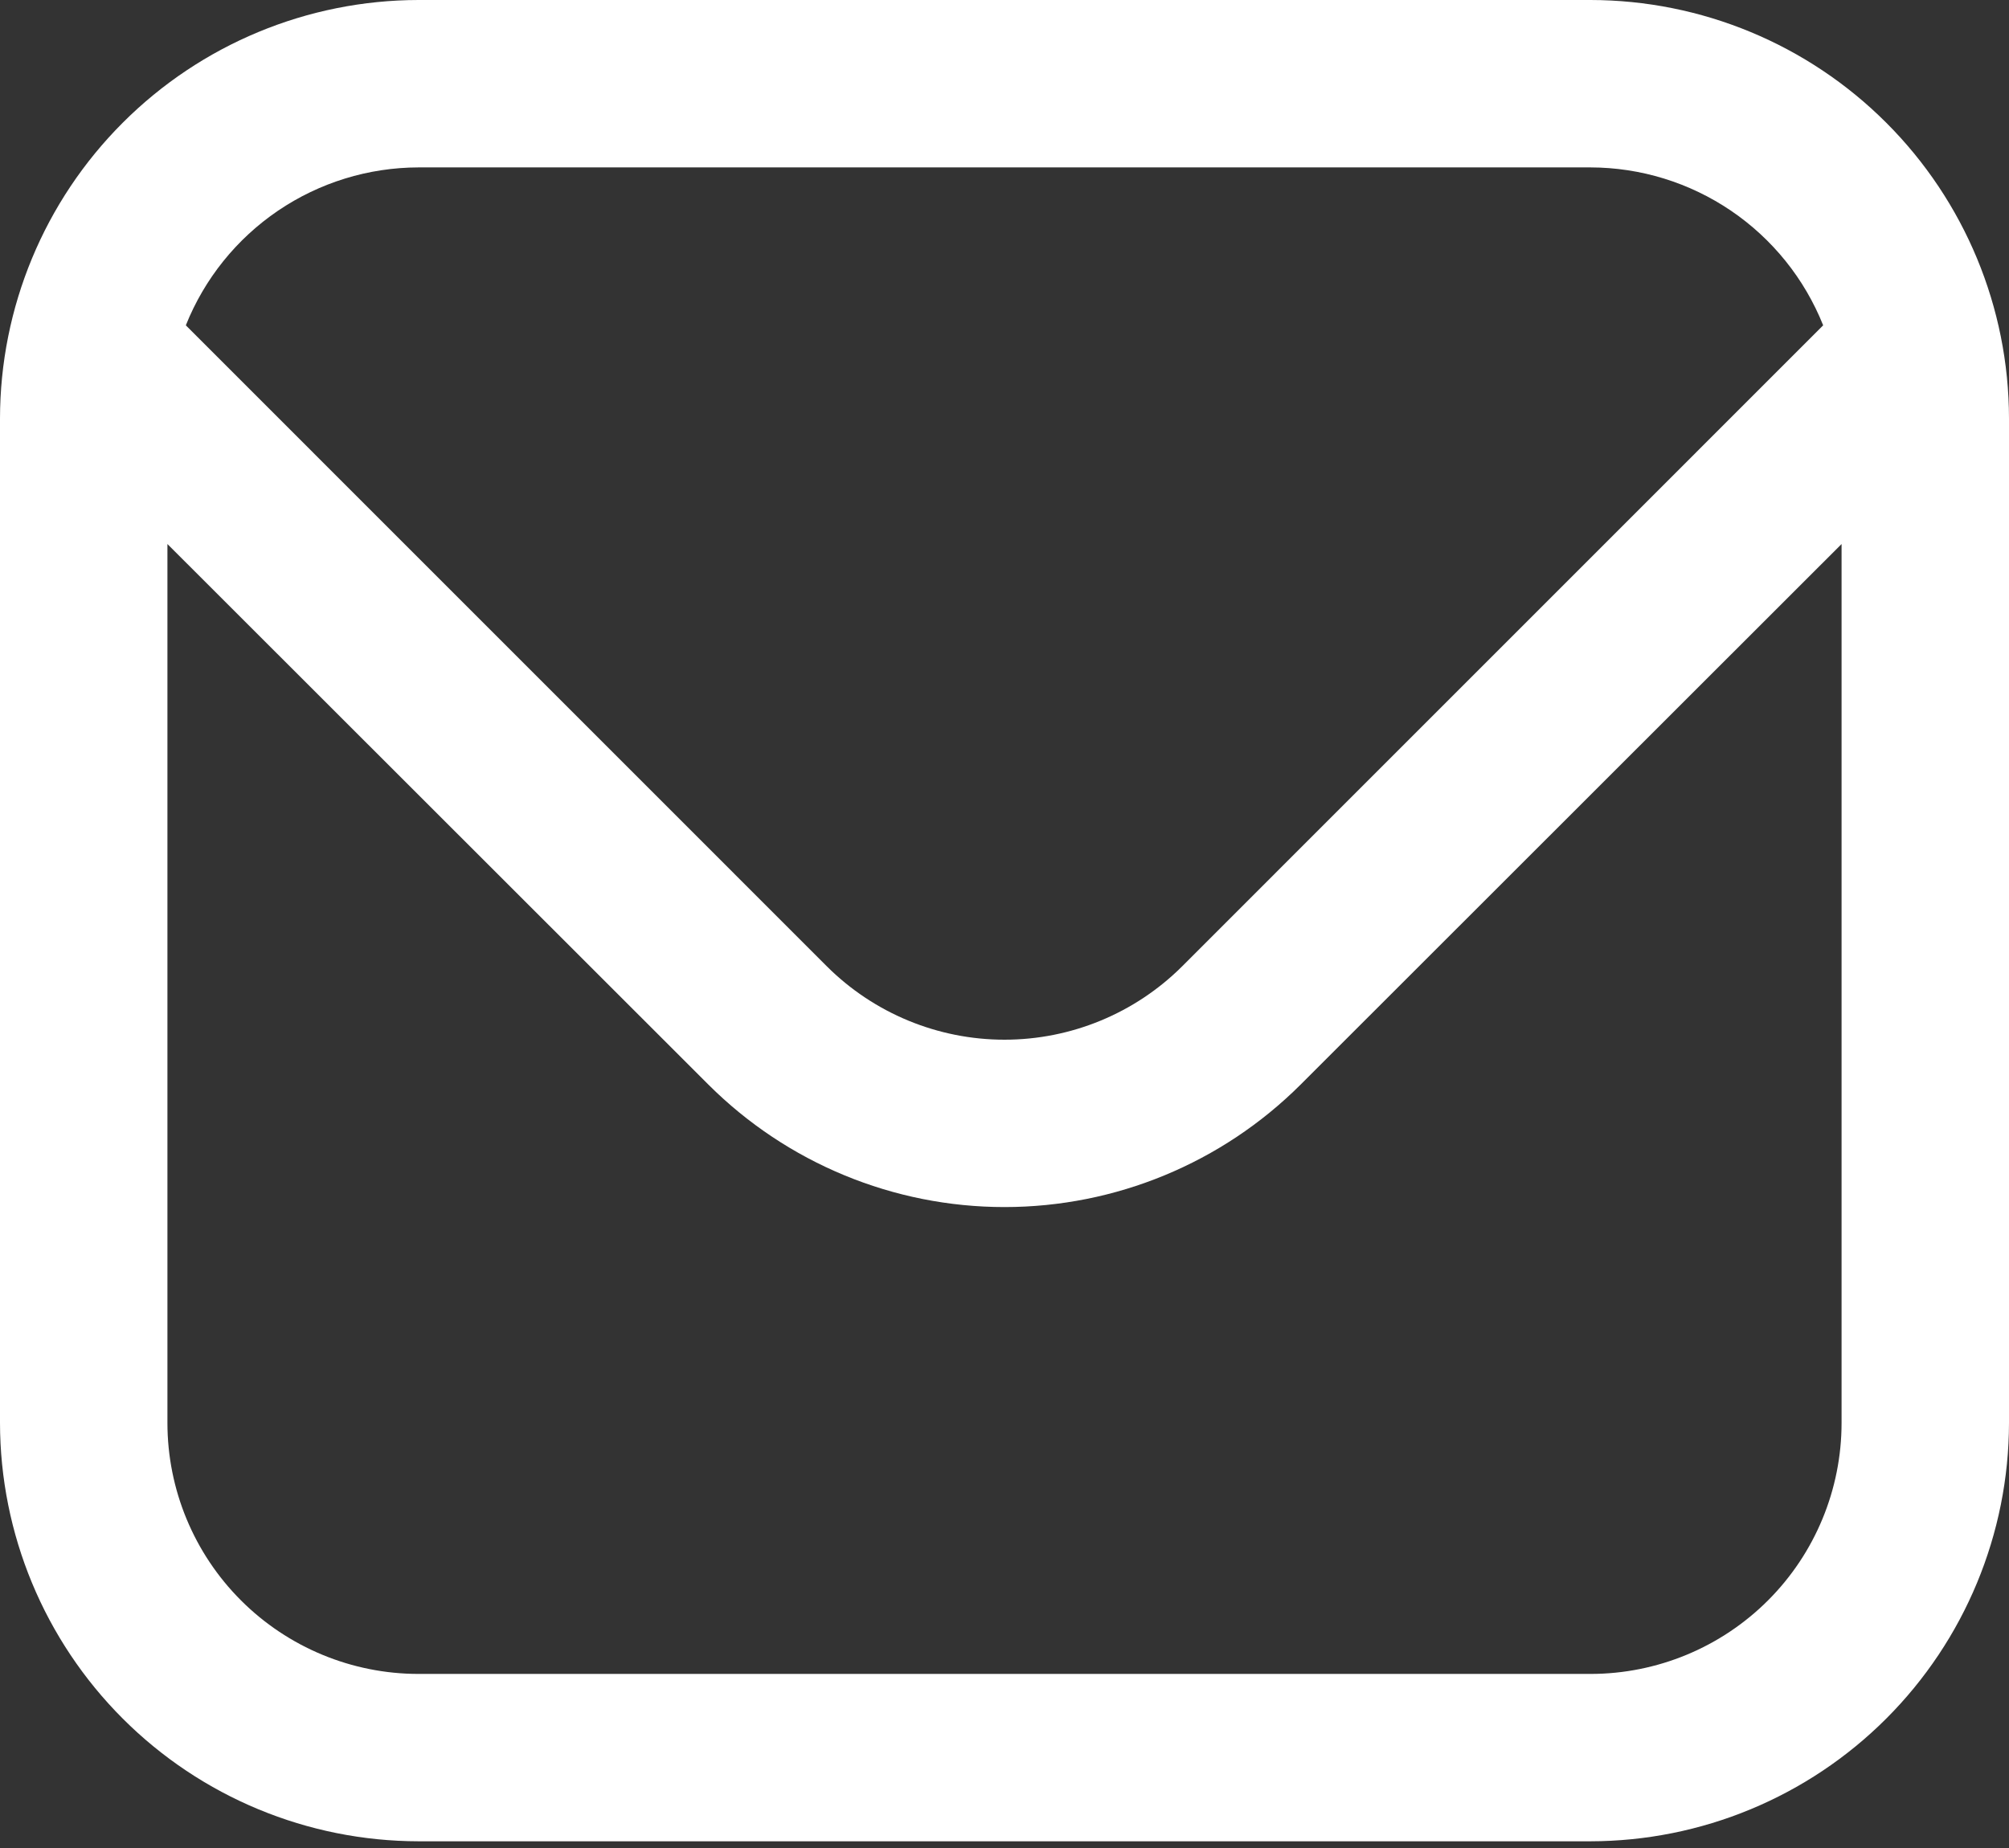 <svg width="50" height="46" viewBox="0 0 50 46" fill="none" xmlns="http://www.w3.org/2000/svg">
<rect x="0" y="0" width="50" height="46" fill="#333333" stroke="none"/>
<path d="M39.583 0H10.417C7.655 0.003 5.007 1.102 3.055 3.055C1.102 5.007 0.003 7.655 0 10.417L0 35.417C0.003 38.178 1.102 40.826 3.055 42.779C5.007 44.731 7.655 45.83 10.417 45.833H39.583C42.345 45.83 44.993 44.731 46.945 42.779C48.898 40.826 49.997 38.178 50 35.417V10.417C49.997 7.655 48.898 5.007 46.945 3.055C44.993 1.102 42.345 0.003 39.583 0ZM10.417 4.167H39.583C40.831 4.169 42.049 4.545 43.081 5.245C44.113 5.946 44.912 6.939 45.375 8.098L29.421 24.054C28.247 25.224 26.657 25.88 25 25.88C23.343 25.88 21.753 25.224 20.579 24.054L4.625 8.098C5.088 6.939 5.887 5.946 6.919 5.245C7.951 4.545 9.169 4.169 10.417 4.167ZM39.583 41.667H10.417C8.759 41.667 7.169 41.008 5.997 39.836C4.825 38.664 4.167 37.074 4.167 35.417V13.542L17.633 27C19.589 28.951 22.238 30.046 25 30.046C27.762 30.046 30.411 28.951 32.367 27L45.833 13.542V35.417C45.833 37.074 45.175 38.664 44.003 39.836C42.831 41.008 41.241 41.667 39.583 41.667Z" fill="white"/>
</svg>
